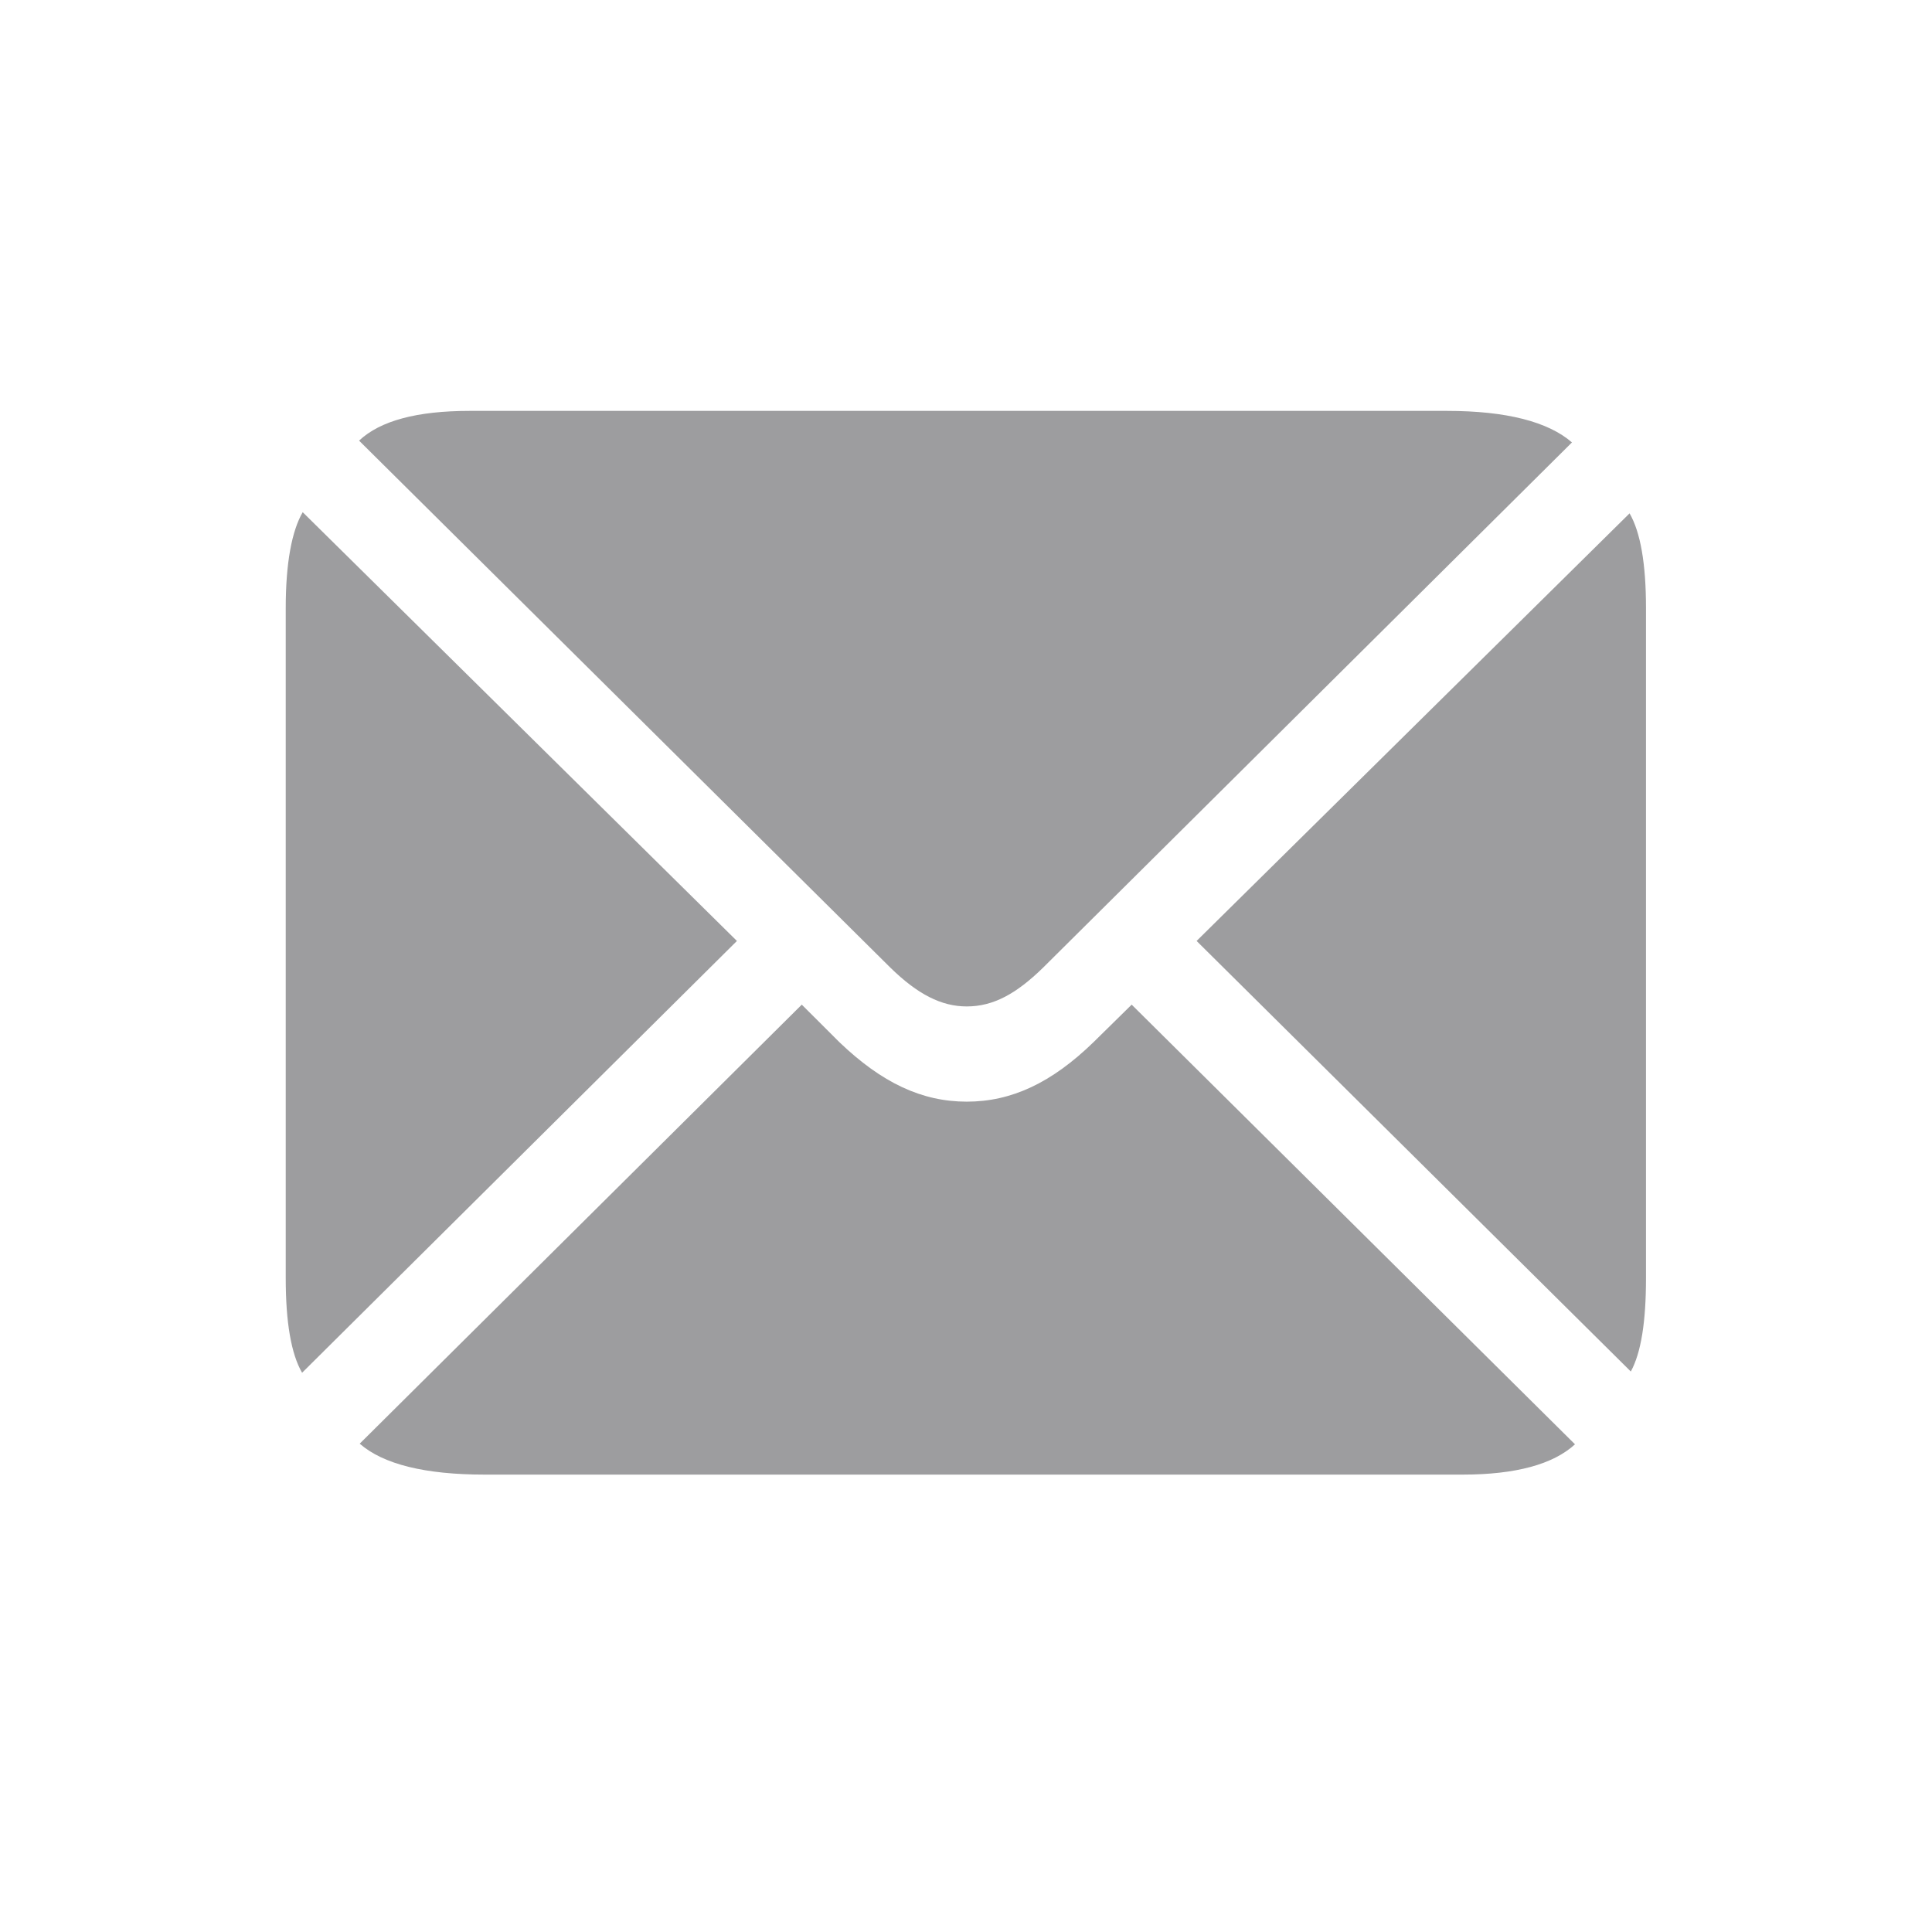 <svg width="28" height="28" viewBox="0 0 28 28" fill="none" xmlns="http://www.w3.org/2000/svg">
<path d="M14.011 14.586C14.389 14.586 14.723 14.41 15.118 14.023L22.782 6.412C22.439 6.113 21.833 5.955 20.972 5.955H6.804C6.048 5.955 5.512 6.096 5.204 6.386L12.903 14.023C13.299 14.41 13.642 14.586 14.011 14.586ZM4.378 19.895L10.68 13.637L4.387 7.423C4.229 7.695 4.141 8.161 4.141 8.812V18.523C4.141 19.165 4.22 19.622 4.378 19.895ZM23.635 19.877C23.784 19.605 23.855 19.156 23.855 18.523V8.812C23.855 8.17 23.775 7.713 23.617 7.44L17.342 13.637L23.635 19.877ZM7.023 21.371H21.2C21.965 21.371 22.51 21.222 22.826 20.932L16.401 14.56L15.848 15.104C15.241 15.693 14.661 15.966 14.011 15.966C13.36 15.966 12.78 15.693 12.165 15.104L11.62 14.56L5.213 20.923C5.556 21.222 6.162 21.371 7.023 21.371Z" fill="#9D9D9F"/>
</svg>
